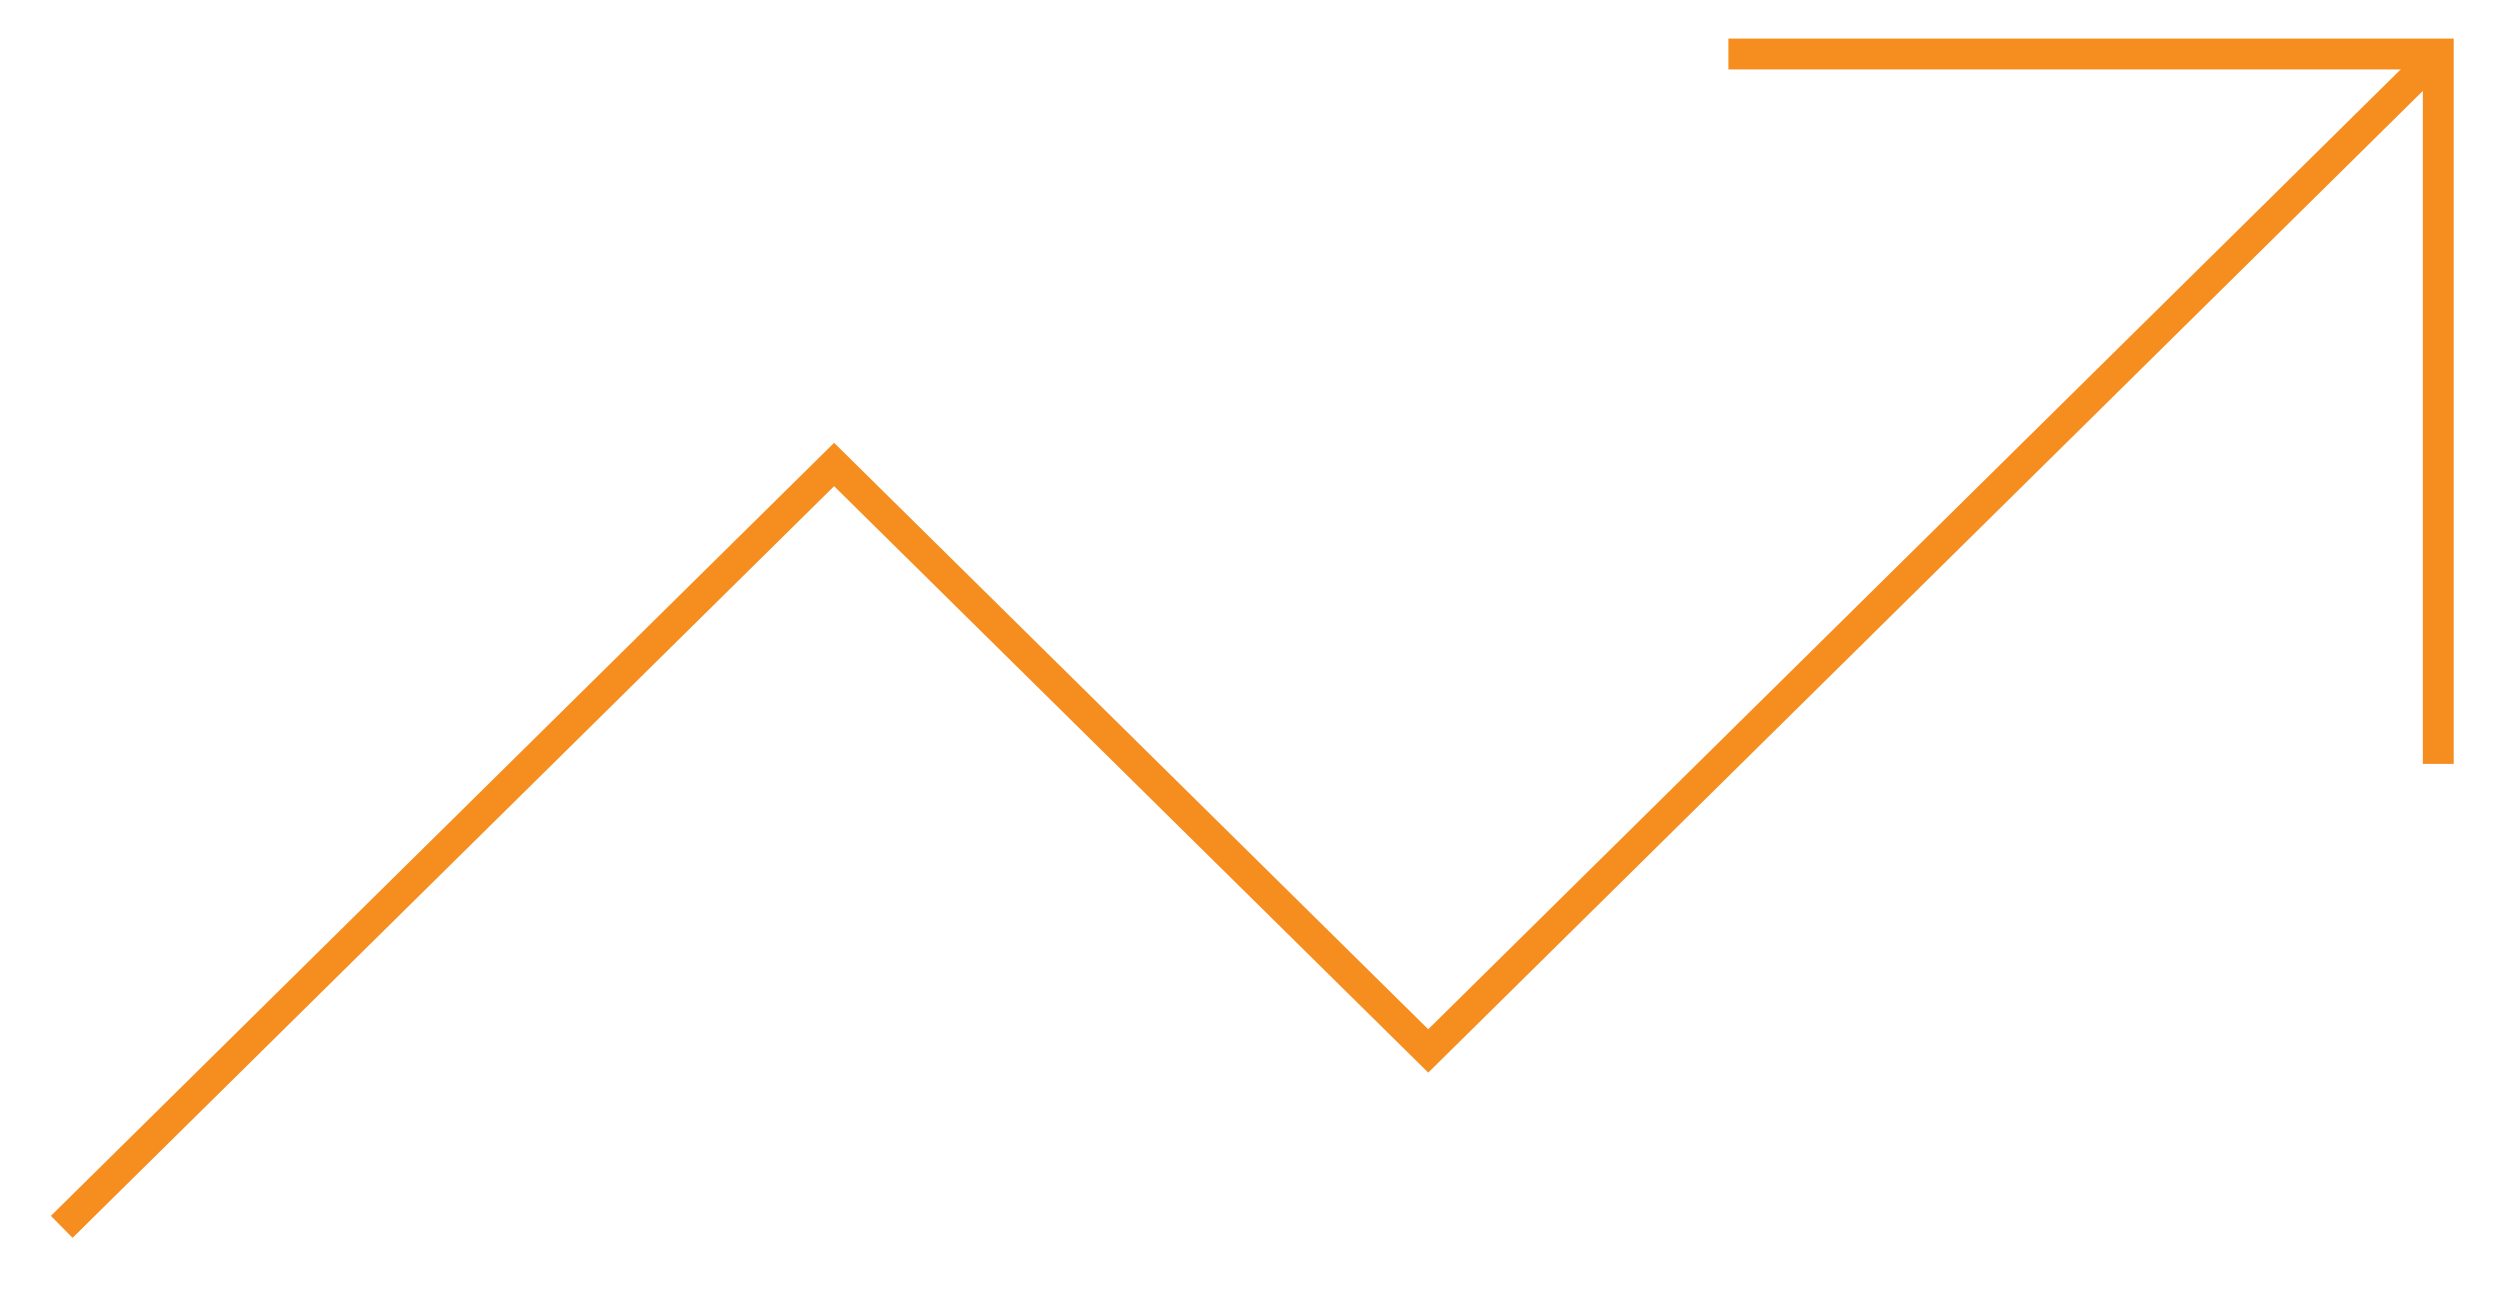 <svg width="81" height="42" viewBox="0 0 81 42" fill="none" xmlns="http://www.w3.org/2000/svg">
<path d="M79 1.75L46.275 34.05L27.025 15.05L2 39.75" stroke="#F68D1F" strokeWidth="3" strokeLinecap="round" strokeLinejoin="round"/>
<path d="M56 1.75H79V24.75" stroke="#F68D1F" strokeWidth="3" strokeLinecap="round" strokeLinejoin="round"/>
</svg>

